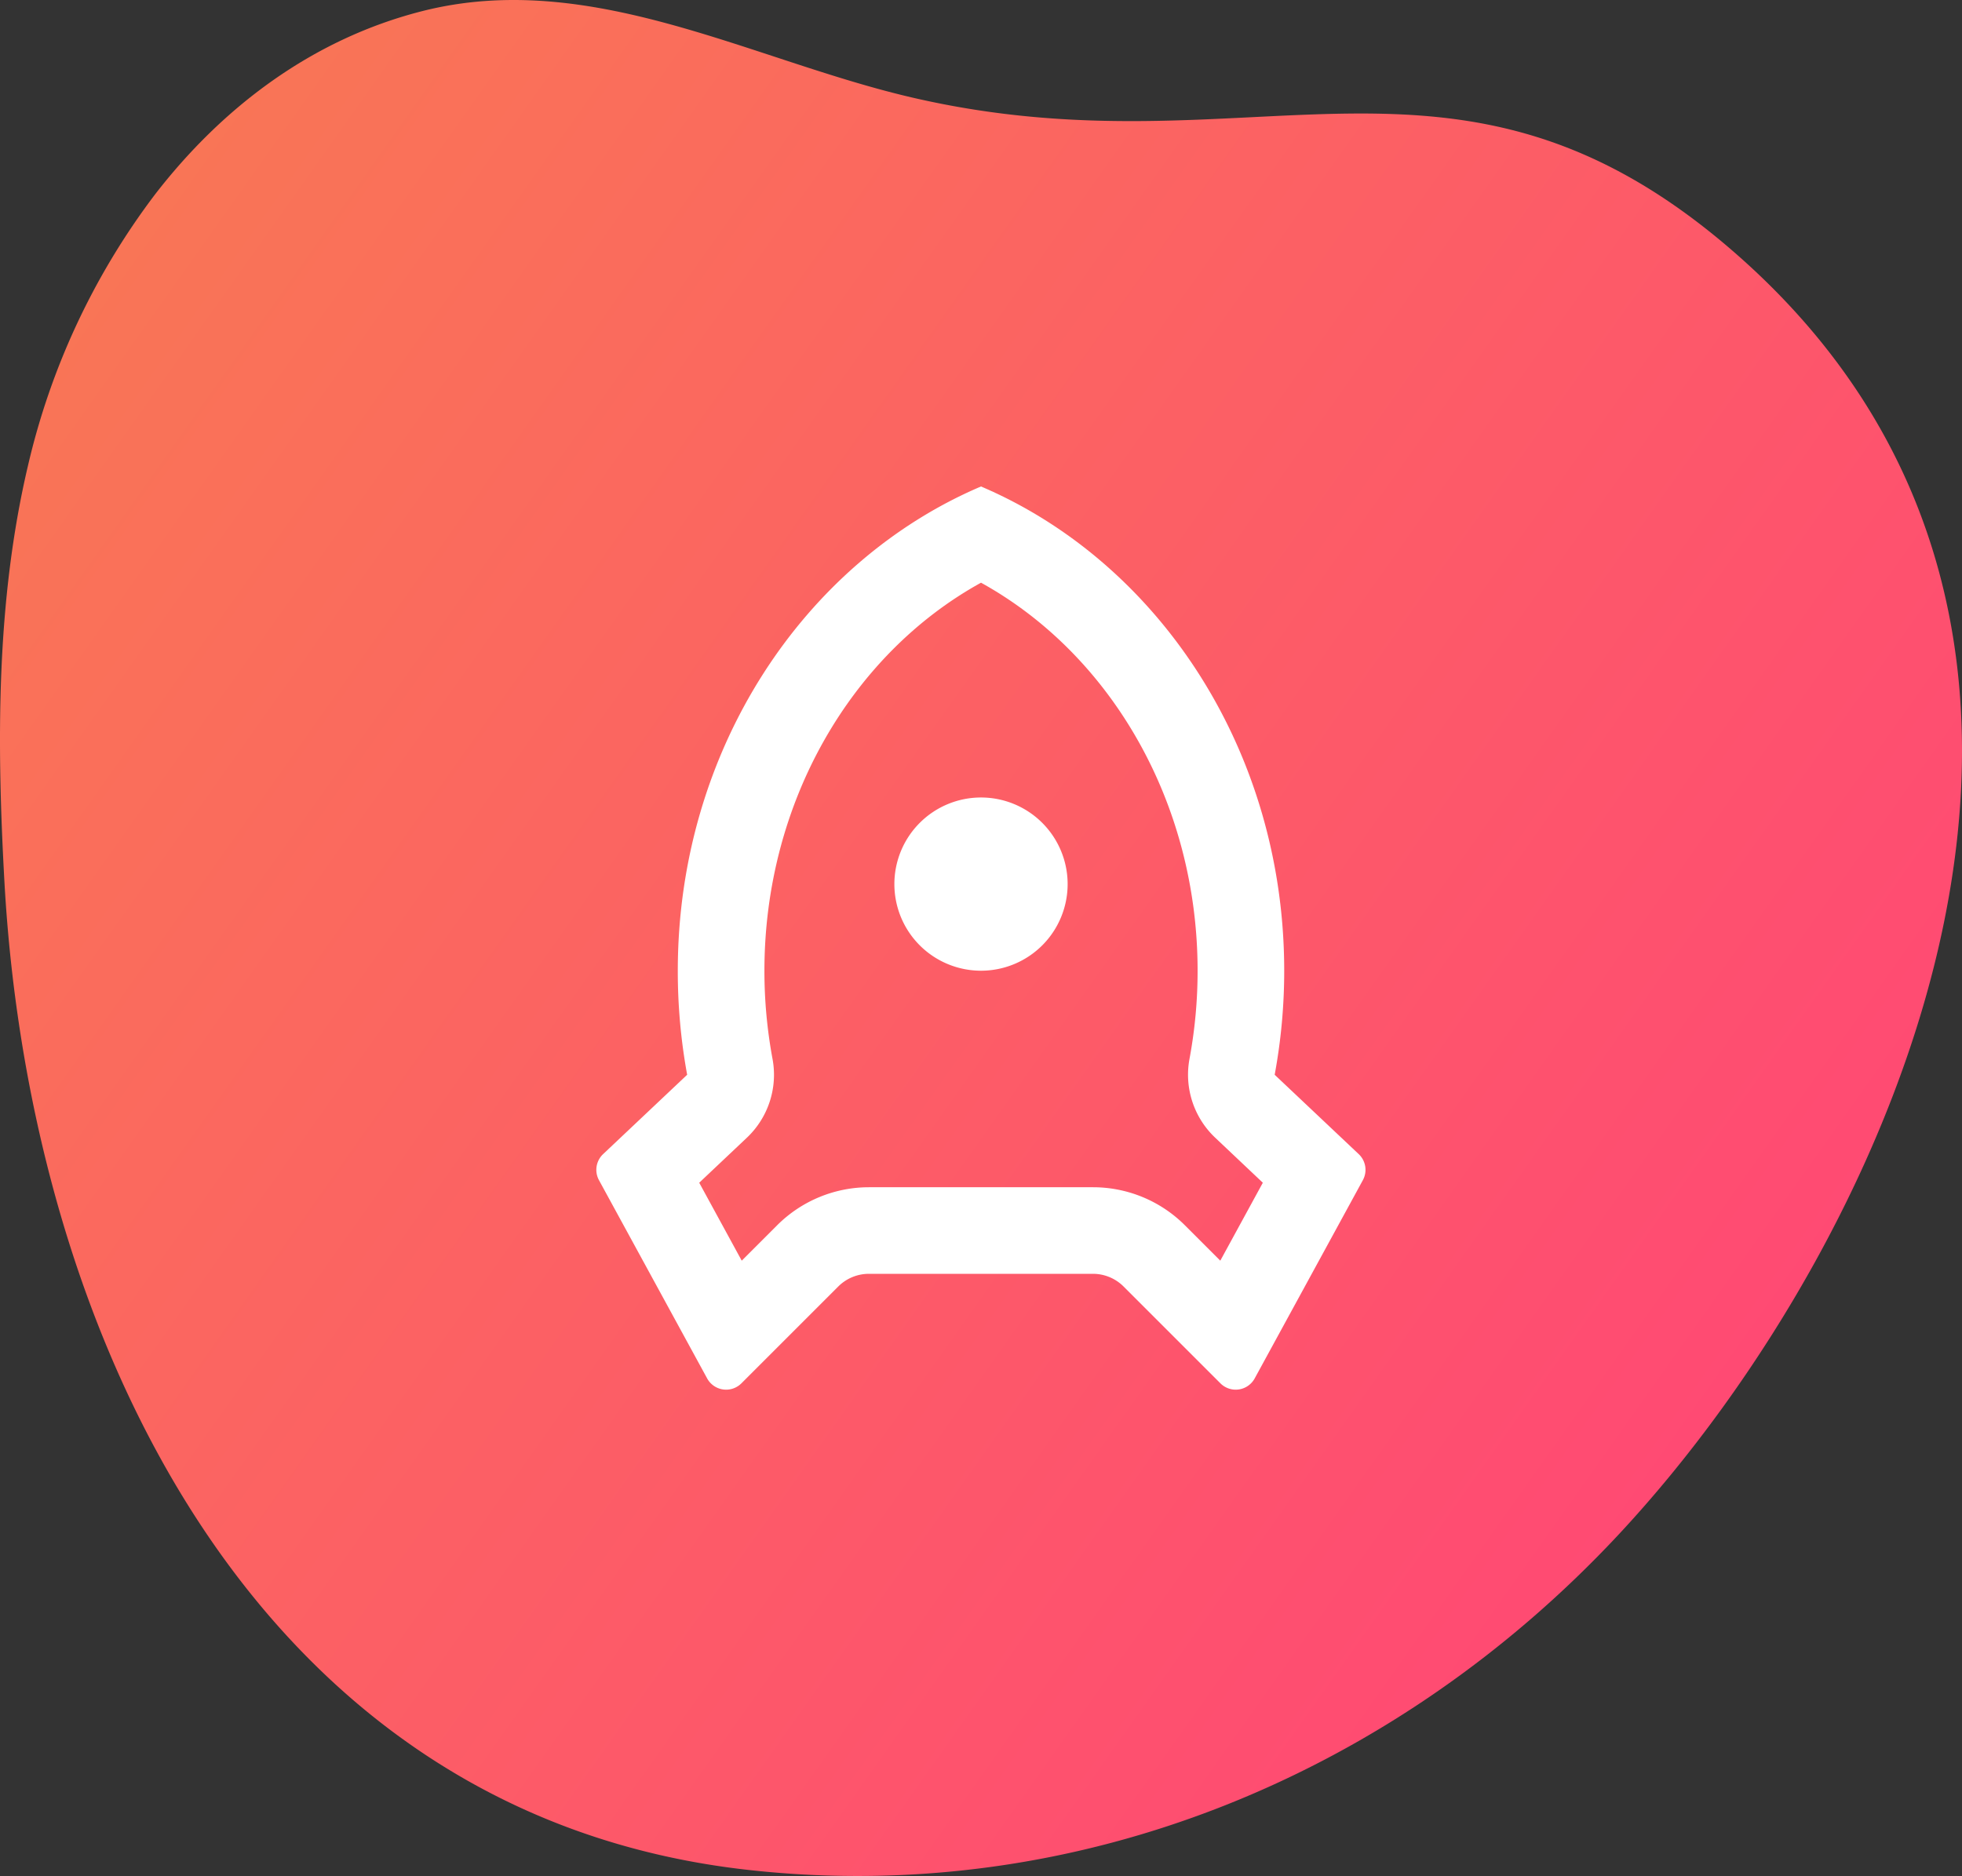<svg id="Layer_1" data-name="Layer 1" xmlns="http://www.w3.org/2000/svg" xmlns:xlink="http://www.w3.org/1999/xlink" viewBox="0 0 199.651 190.945"><rect x="0" y="0" width="199.651" height="190.945" fill="#333333" stroke="none"/><defs><style>.cls-1{fill:url(#linear-gradient);}.cls-2{fill:#fff;}</style><linearGradient id="linear-gradient" x1="0.775" y1="143.558" x2="143.318" y2="1.014" gradientTransform="matrix(0.986, -0.168, -0.168, -0.986, 31.787, 171.668)" gradientUnits="userSpaceOnUse"><stop offset="0" stop-color="#f97556"/><stop offset="1" stop-color="#ff4a73"/></linearGradient></defs><title>chapters-icon-1</title><path class="cls-1" d="M15.779,19.783A73.019,73.019,0,0,0,2.835,47.444C-0.4,61.227-.334,75.565.448,89.7c2.528,45.7,25.213,95.035,75.733,100.63,33.888,3.752,65.958-9.951,88.509-34.121,28.452-30.494,55.884-92,11.874-130.458-28.421-24.835-48.954-7.726-83.8-15.839C76.44,6.112,60.092-3.225,42.954,1.133,31.78,3.977,22.643,10.9,15.779,19.783Z" transform="translate(0 0.002)"/><path class="cls-2" d="M68.972,98.8c0-22.426,12.8-41.591,30.854-49.287,18.058,7.7,30.854,26.861,30.854,49.287a58.08,58.08,0,0,1-.97,10.592l8.551,8.075a2.2,2.2,0,0,1,.419,2.658l-11,20.165a2.2,2.2,0,0,1-3.5.5l-9.847-9.847a4.408,4.408,0,0,0-3.116-1.291h-22.8a4.408,4.408,0,0,0-3.116,1.291l-9.847,9.847a2.2,2.2,0,0,1-3.5-.5l-11-20.165a2.2,2.2,0,0,1,.419-2.658l8.551-8.075A58.473,58.473,0,0,1,68.972,98.8Zm6.506,29.514,3.6-3.6a13.223,13.223,0,0,1,9.349-3.874h22.8a13.223,13.223,0,0,1,9.349,3.874l3.6,3.6,4.328-7.934-4.848-4.584a8.815,8.815,0,0,1-2.614-8.022,48.866,48.866,0,0,0,.824-8.974c0-17.058-8.793-32.176-22.039-39.493C86.581,66.62,77.787,81.739,77.787,98.8a48.95,48.95,0,0,0,.824,8.978A8.815,8.815,0,0,1,76,115.8l-4.848,4.58ZM99.826,98.8a8.815,8.815,0,1,1,8.815-8.815A8.815,8.815,0,0,1,99.826,98.8Z" transform="translate(0 0.002)"/></svg>